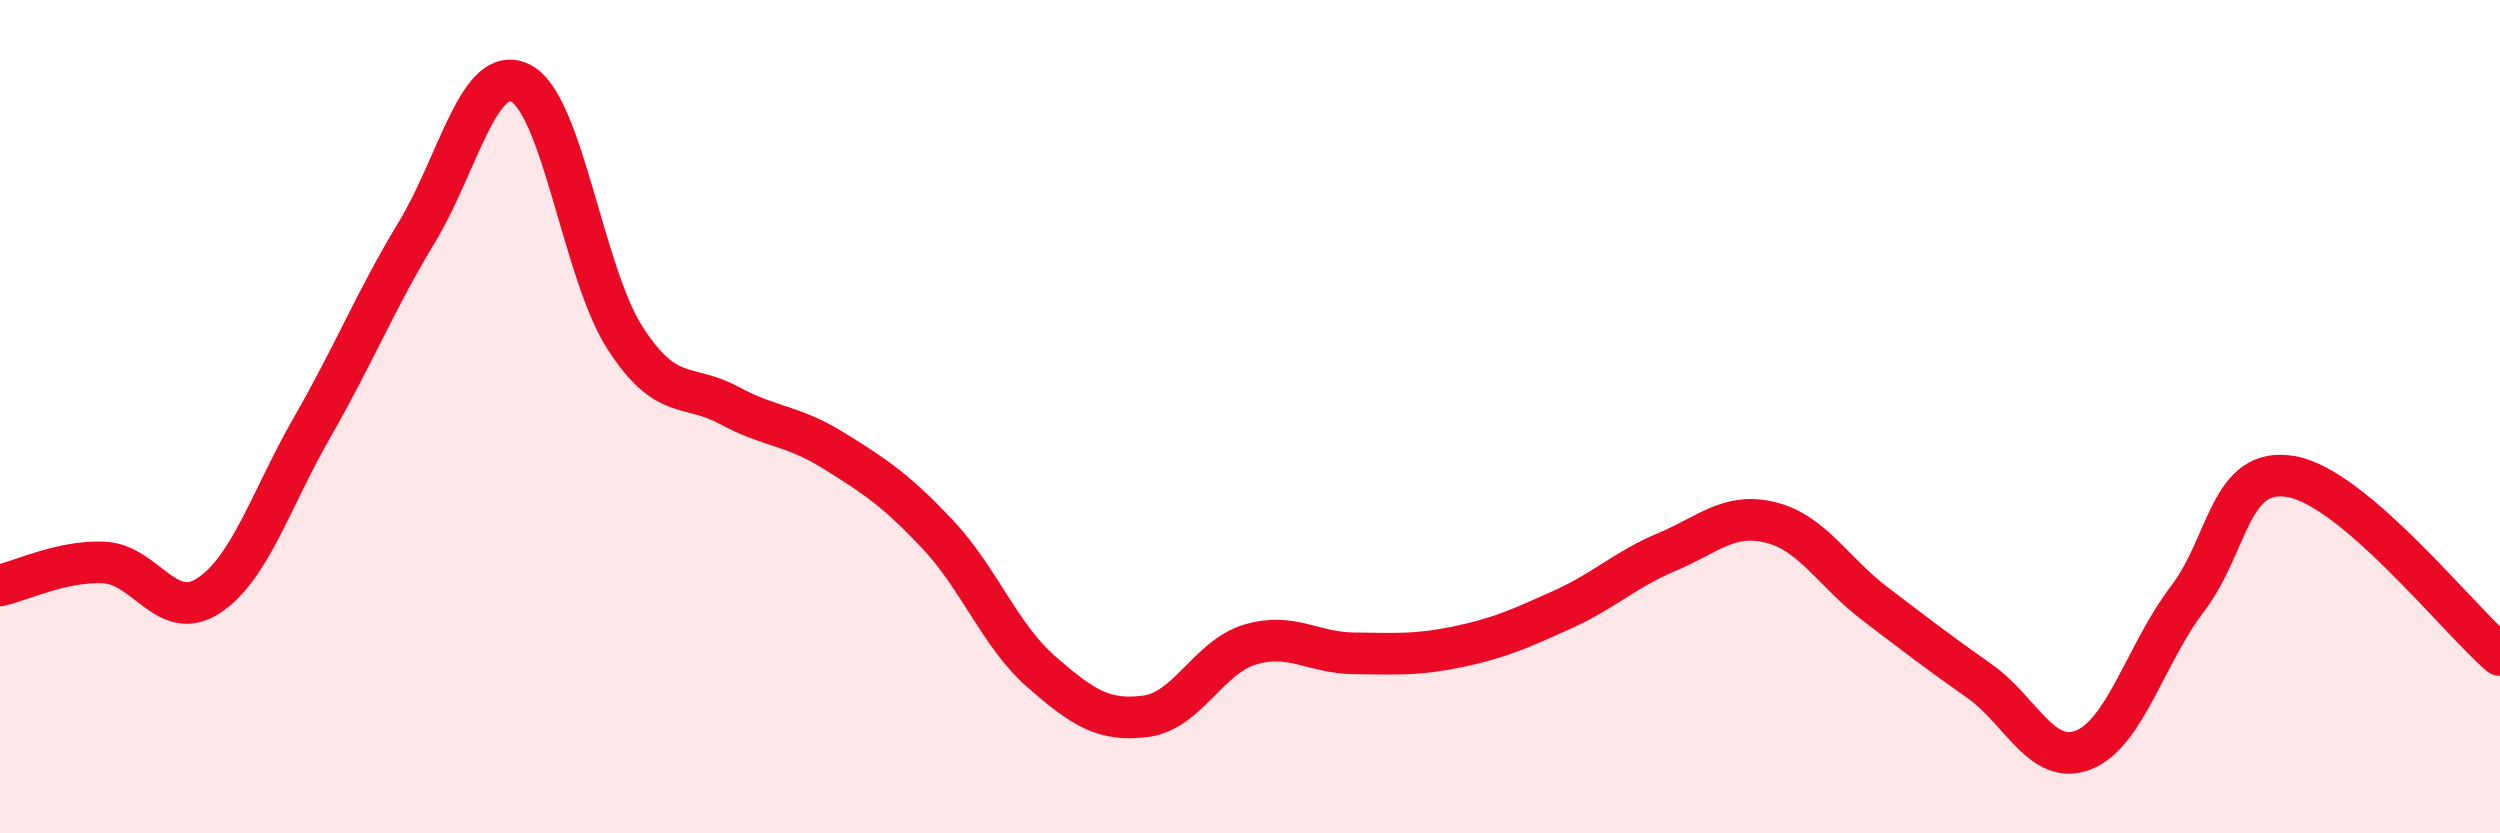 
    <svg width="60" height="20" viewBox="0 0 60 20" xmlns="http://www.w3.org/2000/svg">
      <path
        d="M 0,14.05 C 0.5,13.94 1.5,13.45 2.5,13.5 C 3.5,13.55 4,14.95 5,14.3 C 6,13.65 6.5,11.98 7.5,10.24 C 8.5,8.5 9,7.23 10,5.58 C 11,3.93 11.5,1.49 12.5,2 C 13.5,2.51 14,6.56 15,8.11 C 16,9.66 16.5,9.19 17.5,9.73 C 18.5,10.27 19,10.19 20,10.81 C 21,11.43 21.5,11.76 22.5,12.82 C 23.5,13.88 24,15.26 25,16.13 C 26,17 26.5,17.32 27.5,17.19 C 28.5,17.06 29,15.77 30,15.47 C 31,15.17 31.5,15.67 32.5,15.68 C 33.5,15.69 34,15.73 35,15.52 C 36,15.31 36.5,15.08 37.5,14.63 C 38.5,14.18 39,13.67 40,13.25 C 41,12.83 41.5,12.29 42.5,12.54 C 43.5,12.79 44,13.73 45,14.49 C 46,15.25 46.5,15.64 47.5,16.34 C 48.5,17.04 49,18.39 50,18 C 51,17.61 51.5,15.68 52.5,14.37 C 53.5,13.06 53.5,11.17 55,11.44 C 56.5,11.71 59,14.86 60,15.72L60 20L0 20Z"
        fill="#EB0A25"
        opacity="0.1"
        stroke-linecap="round"
        stroke-linejoin="round"
      />
      <path
        d="M 0,14.05 C 0.5,13.94 1.5,13.45 2.5,13.5 C 3.5,13.55 4,14.95 5,14.3 C 6,13.65 6.5,11.98 7.5,10.24 C 8.5,8.5 9,7.23 10,5.58 C 11,3.93 11.5,1.49 12.5,2 C 13.5,2.51 14,6.56 15,8.11 C 16,9.66 16.5,9.19 17.5,9.73 C 18.5,10.27 19,10.19 20,10.81 C 21,11.43 21.5,11.76 22.5,12.82 C 23.5,13.88 24,15.26 25,16.13 C 26,17 26.5,17.32 27.5,17.19 C 28.5,17.06 29,15.77 30,15.47 C 31,15.17 31.5,15.67 32.5,15.68 C 33.5,15.69 34,15.73 35,15.52 C 36,15.31 36.5,15.08 37.5,14.63 C 38.5,14.18 39,13.67 40,13.25 C 41,12.83 41.5,12.29 42.5,12.54 C 43.5,12.79 44,13.73 45,14.49 C 46,15.25 46.5,15.64 47.5,16.34 C 48.5,17.04 49,18.39 50,18 C 51,17.61 51.5,15.68 52.5,14.37 C 53.5,13.06 53.5,11.17 55,11.44 C 56.5,11.71 59,14.86 60,15.72"
        stroke="#EB0A25"
        stroke-width="1"
        fill="none"
        stroke-linecap="round"
        stroke-linejoin="round"
      />
    </svg>
  